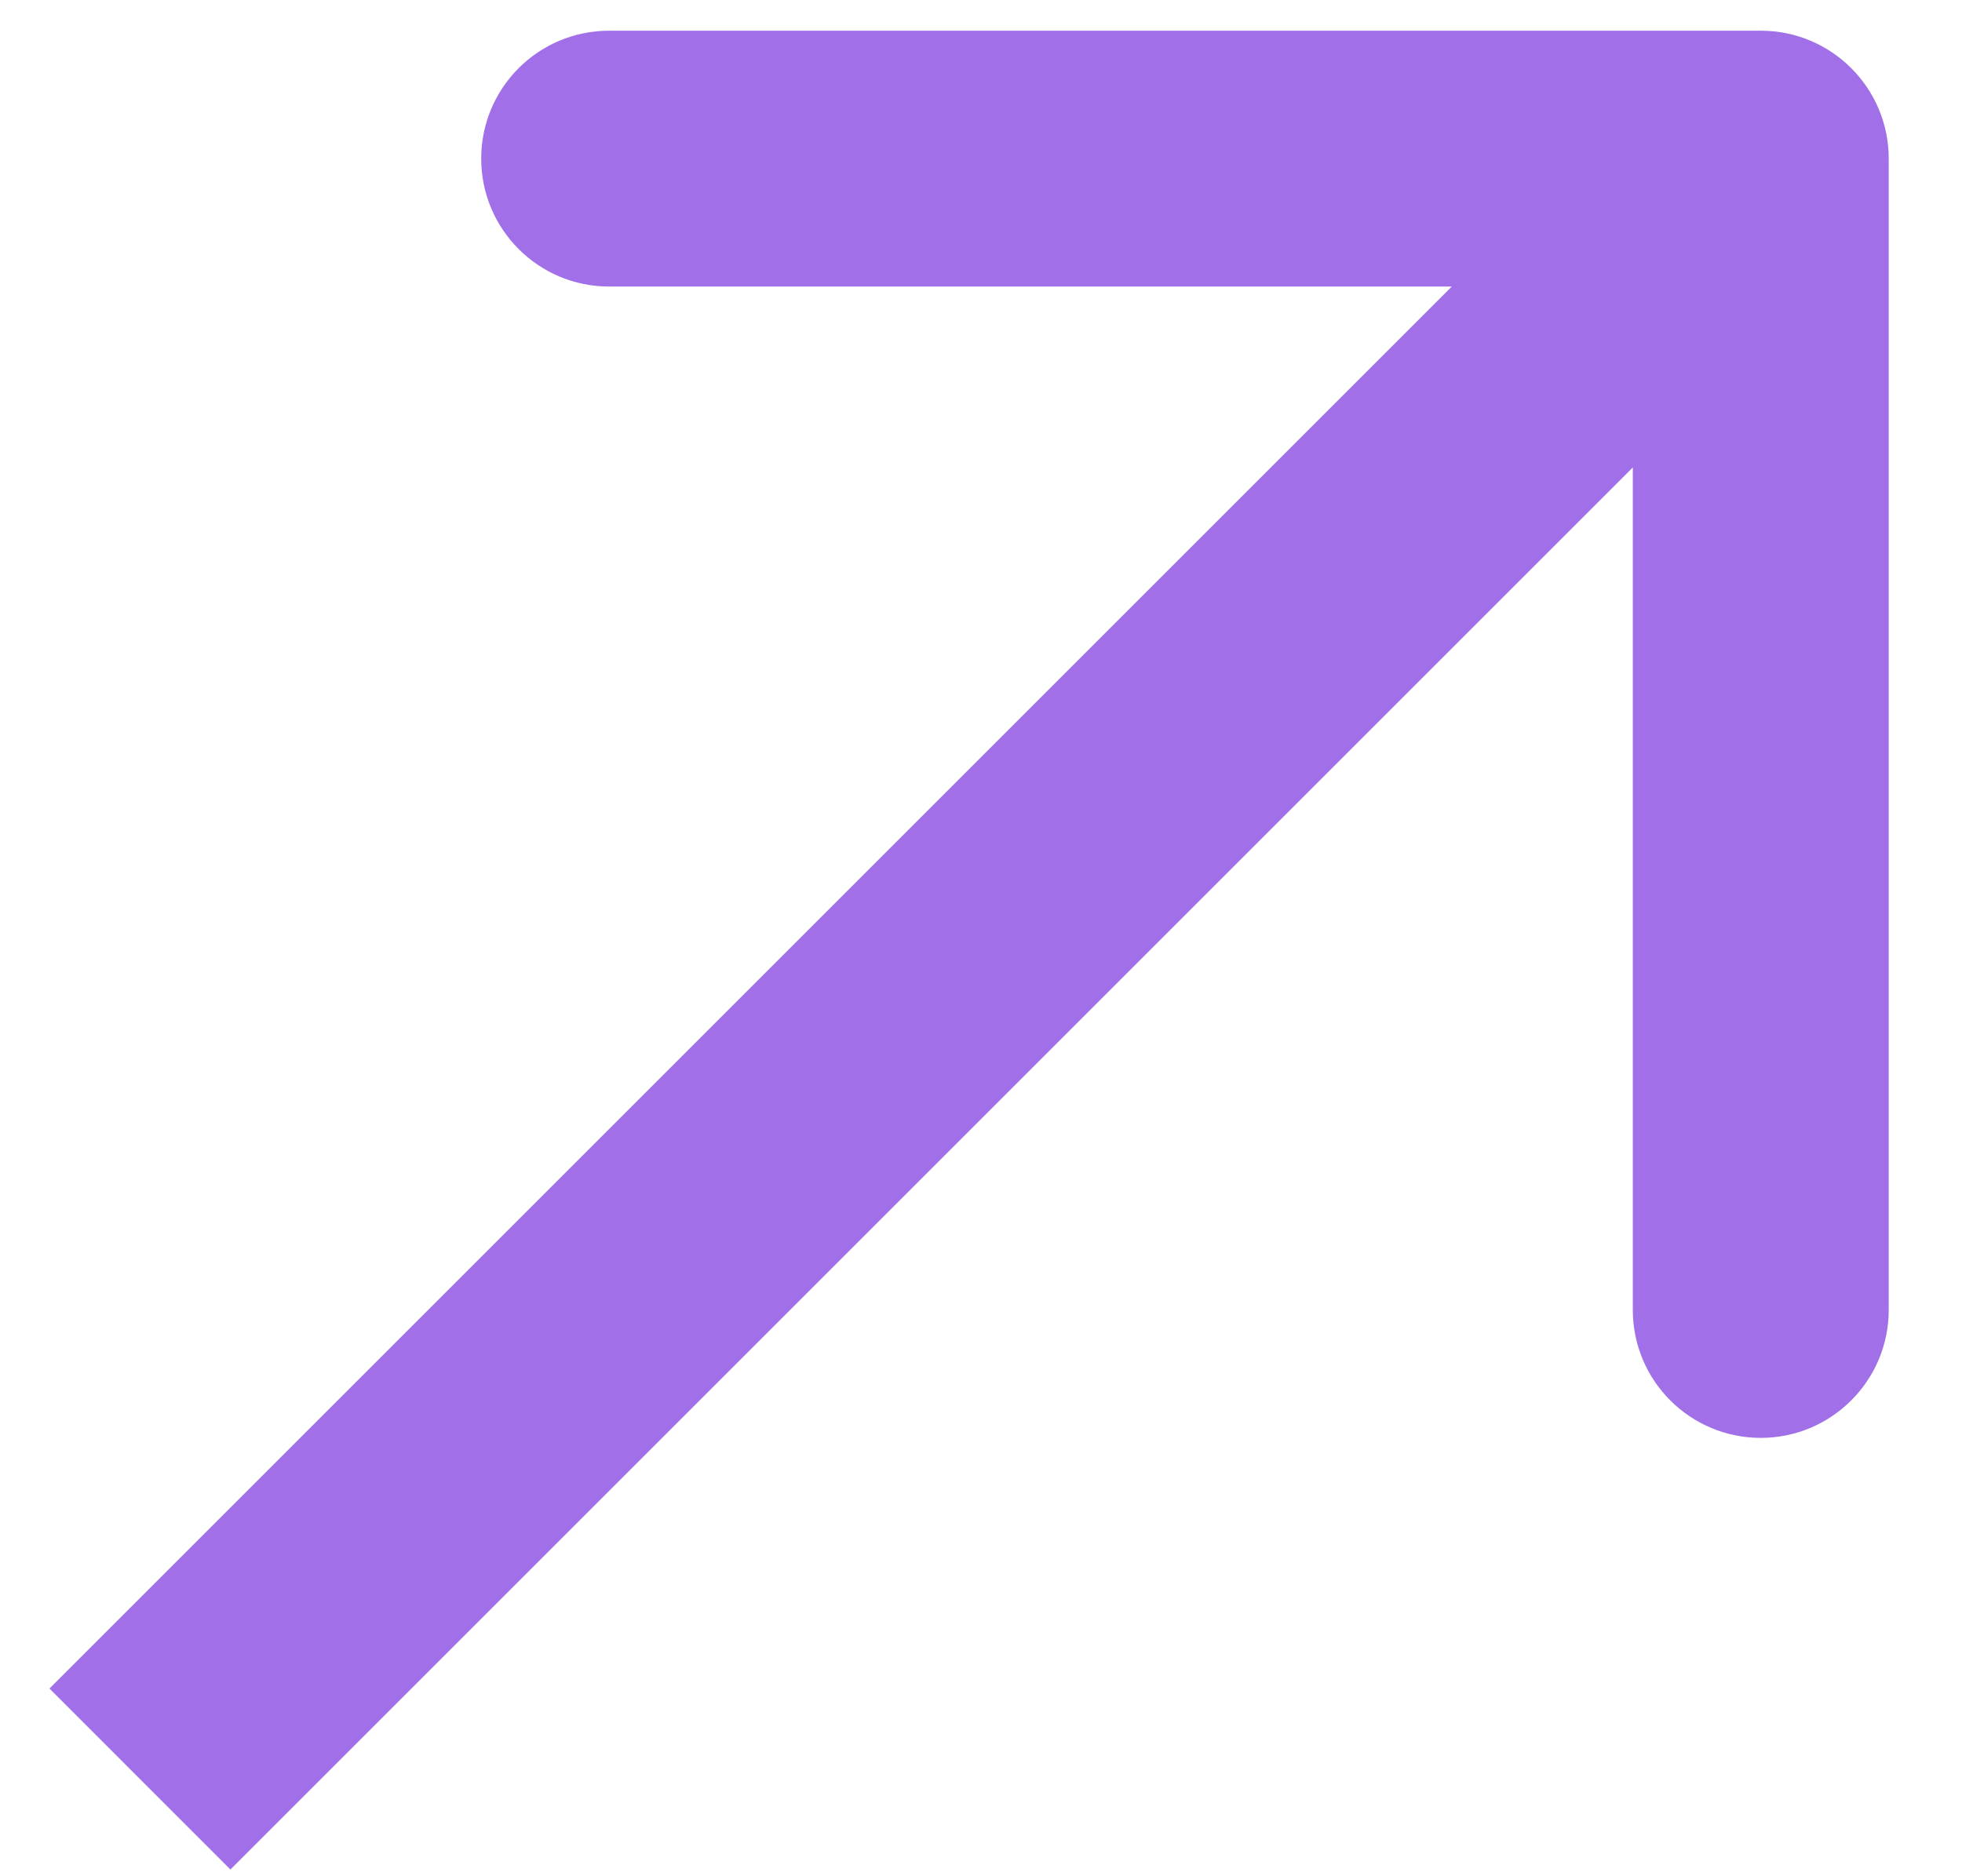 <?xml version="1.0" encoding="UTF-8"?> <svg xmlns="http://www.w3.org/2000/svg" width="23" height="22" viewBox="0 0 23 22" fill="none"> <path d="M22.141 1.86C22.141 1.031 21.469 0.36 20.641 0.36H7.141C6.312 0.36 5.641 1.031 5.641 1.86C5.641 2.688 6.312 3.36 7.141 3.36L19.141 3.36L19.141 15.36C19.141 16.188 19.812 16.86 20.641 16.86C21.469 16.86 22.141 16.188 22.141 15.36V1.86ZM2.701 21.921L21.701 2.921L19.58 0.799L0.58 19.799L2.701 21.921Z" fill="#A170E8"></path> </svg> 